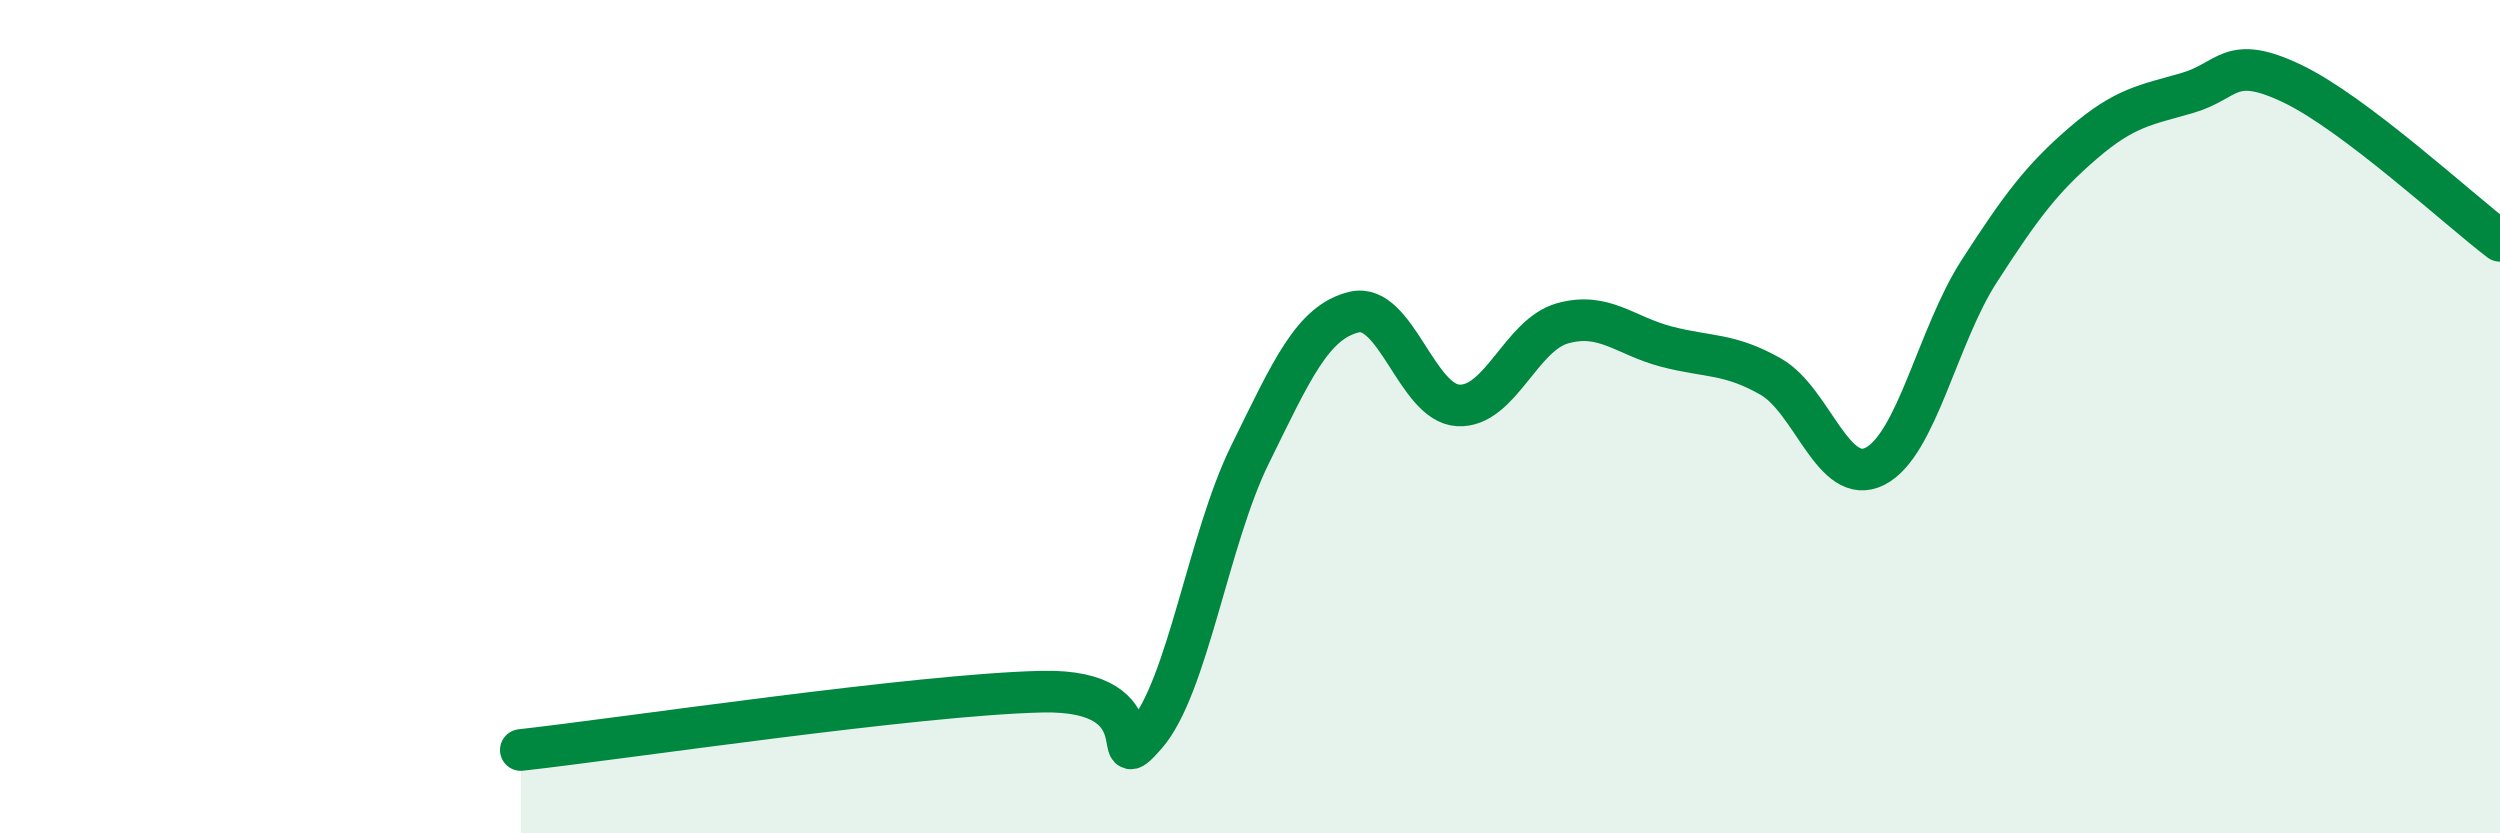 
    <svg width="60" height="20" viewBox="0 0 60 20" xmlns="http://www.w3.org/2000/svg">
      <path
        d="M 12.5,18 C 15,17.72 22,16.67 25,16.6 C 28,16.53 26.5,18.78 27.5,17.64 C 28.5,16.5 29,12.94 30,10.91 C 31,8.88 31.5,7.73 32.5,7.49 C 33.5,7.25 34,9.68 35,9.73 C 36,9.78 36.5,8.04 37.5,7.76 C 38.5,7.48 39,8.06 40,8.32 C 41,8.58 41.5,8.47 42.5,9.04 C 43.5,9.61 44,11.7 45,11.19 C 46,10.68 46.5,8.06 47.5,6.51 C 48.5,4.96 49,4.29 50,3.43 C 51,2.57 51.5,2.52 52.5,2.23 C 53.5,1.94 53.5,1.29 55,2 C 56.5,2.71 59,5.02 60,5.78L60 20L12.5 20Z"
        fill="#008740"
        opacity="0.1"
        stroke-linecap="round"
        stroke-linejoin="round"
      />
      <path
        d="M 12.5,18 C 15,17.72 22,16.67 25,16.6 C 28,16.53 26.5,18.78 27.5,17.64 C 28.5,16.5 29,12.94 30,10.91 C 31,8.88 31.5,7.73 32.5,7.49 C 33.5,7.25 34,9.68 35,9.73 C 36,9.78 36.5,8.04 37.5,7.76 C 38.5,7.48 39,8.06 40,8.32 C 41,8.58 41.5,8.47 42.5,9.04 C 43.5,9.61 44,11.7 45,11.19 C 46,10.68 46.5,8.06 47.5,6.51 C 48.5,4.96 49,4.29 50,3.43 C 51,2.57 51.5,2.52 52.5,2.23 C 53.5,1.94 53.5,1.29 55,2 C 56.5,2.71 59,5.02 60,5.78"
        stroke="#008740"
        stroke-width="1"
        fill="none"
        stroke-linecap="round"
        stroke-linejoin="round"
      />
    </svg>
  